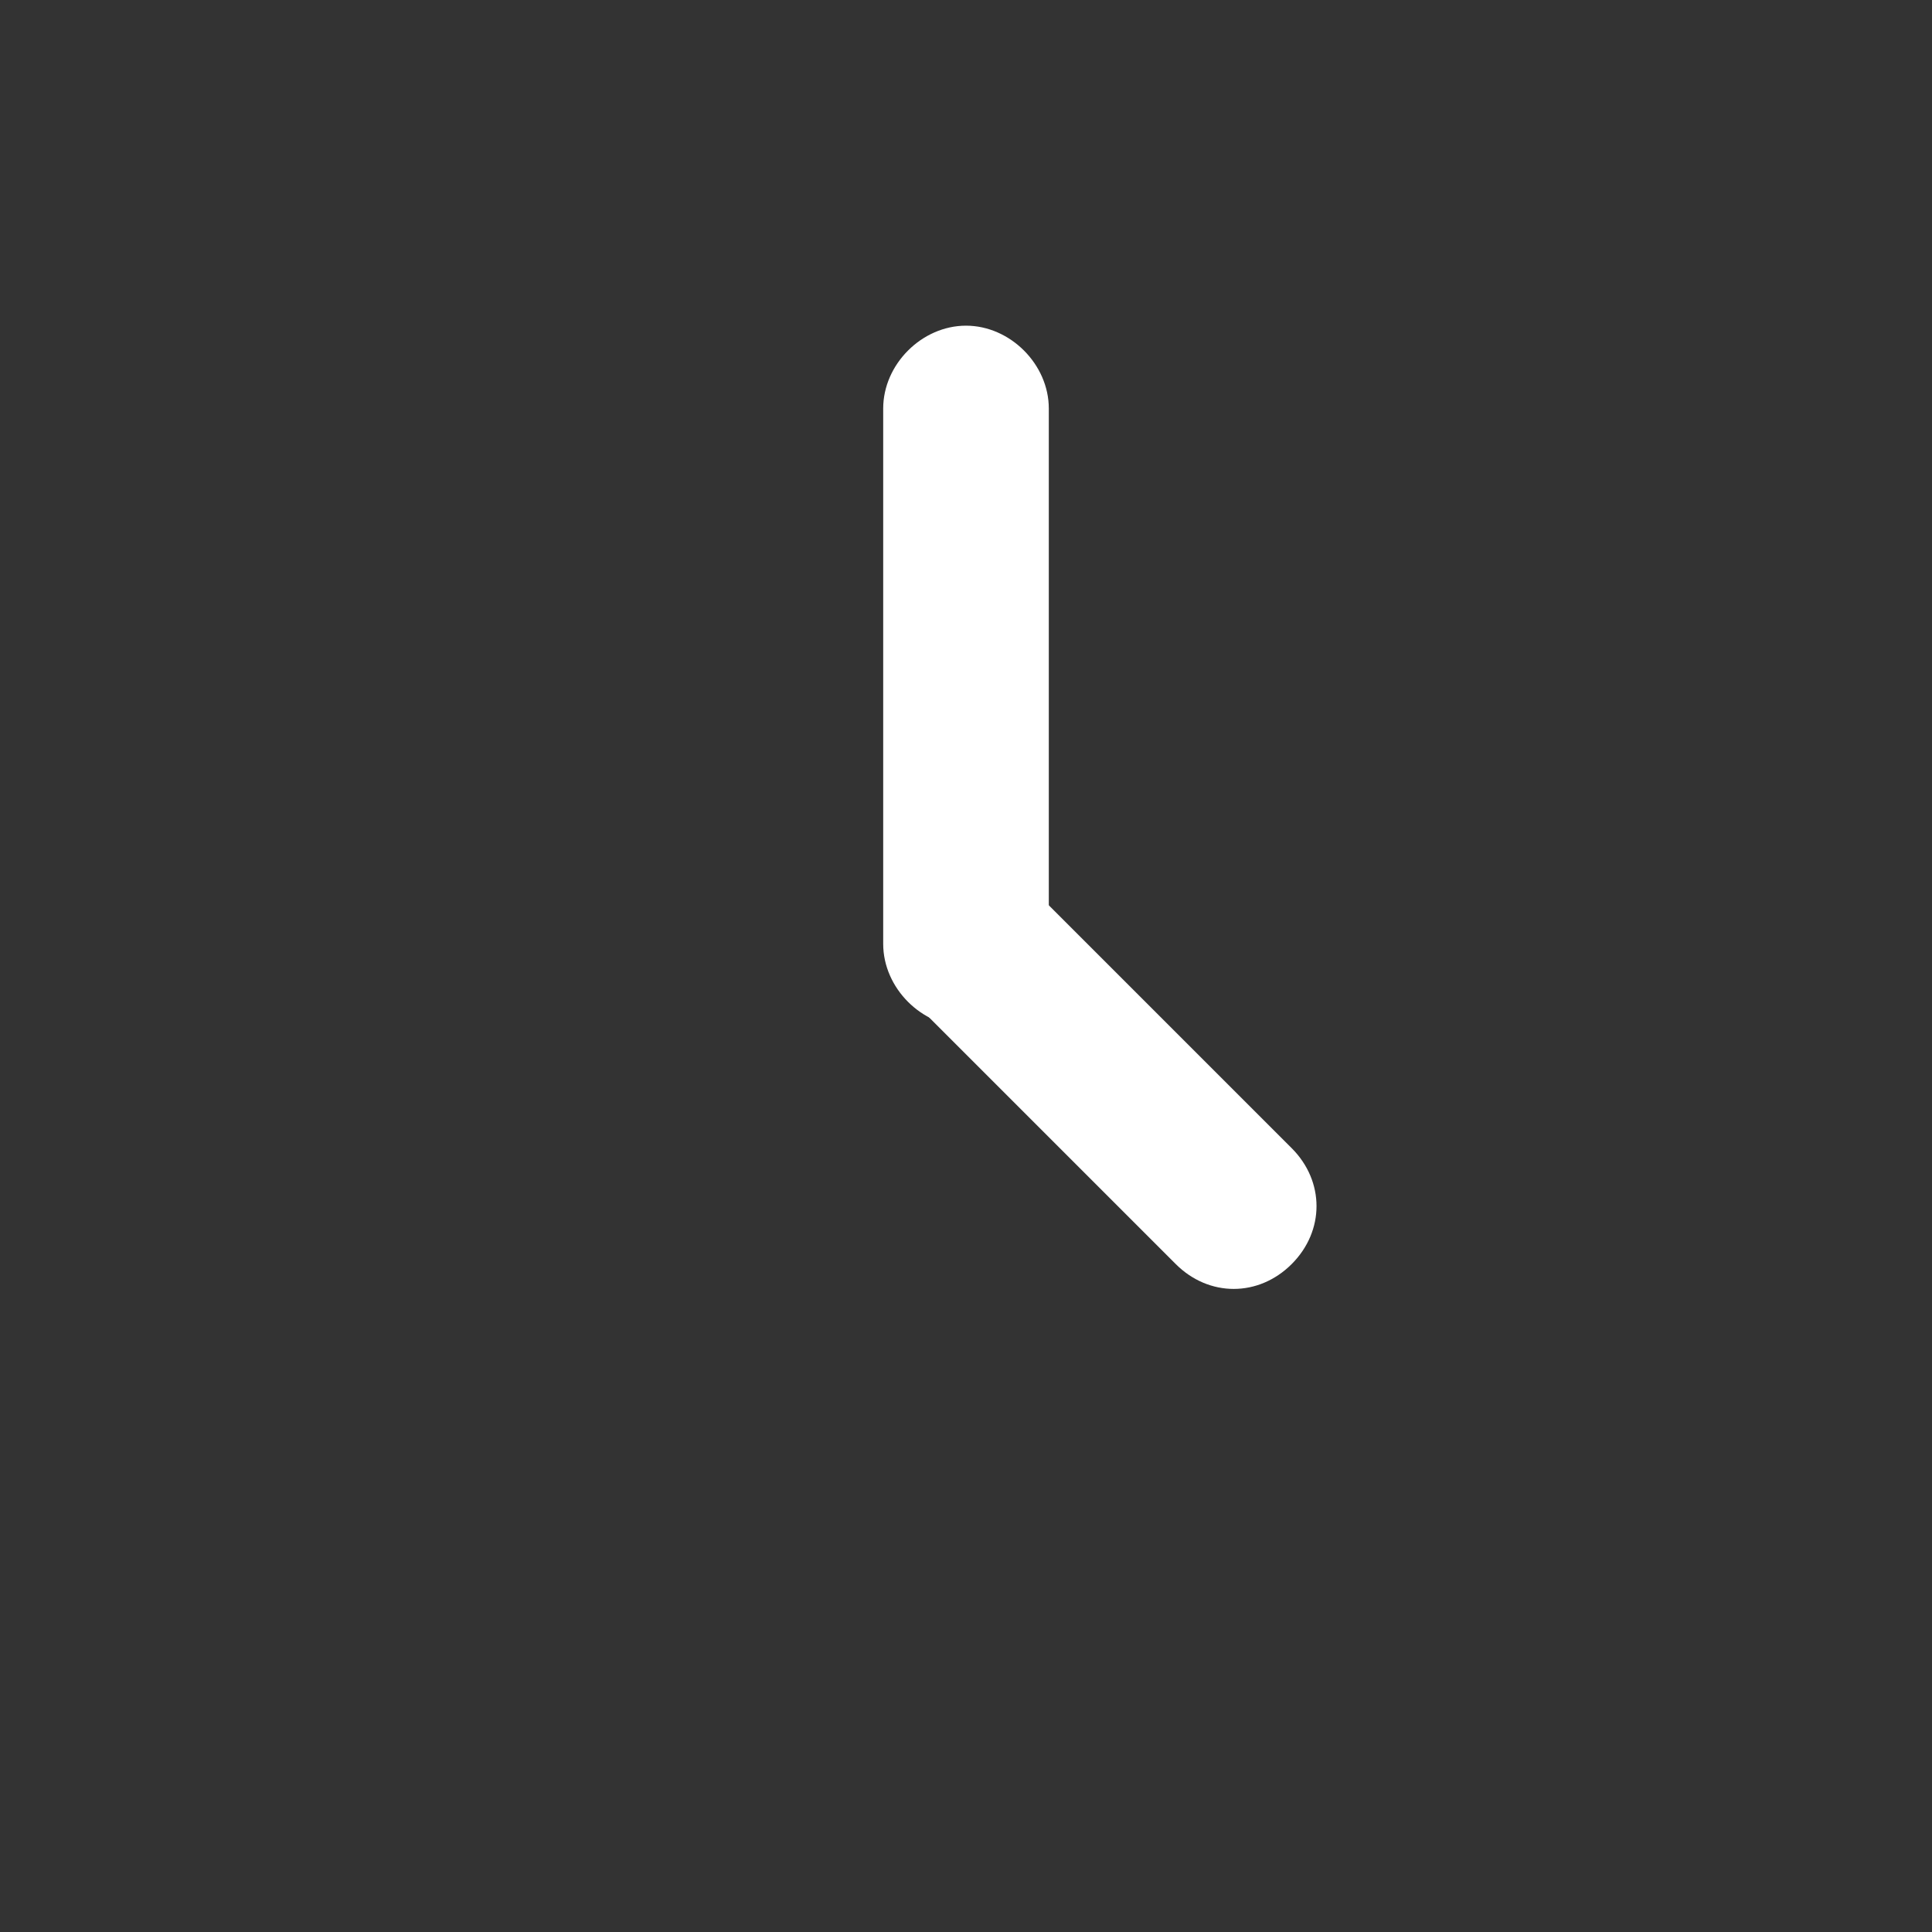 <?xml version="1.0" encoding="utf-8"?>
<!-- Generator: Adobe Illustrator 25.0.0, SVG Export Plug-In . SVG Version: 6.00 Build 0)  -->
<svg version="1.1" id="Layer_1" xmlns="http://www.w3.org/2000/svg" xmlns:xlink="http://www.w3.org/1999/xlink" x="0px" y="0px"
	 viewBox="0 0 35 35" style="enable-background:new 0 0 35 35;" xml:space="preserve">
<rect x="0" y="0" width="35" height="35" fill="#333333" stroke="none"/>
<style type="text/css">
	.st0{clip-path:url(#SVGID_2_);}
	.st1{clip-path:url(#SVGID_4_);}
	.st2{clip-path:url(#SVGID_6_);}
	.st3{clip-path:url(#SVGID_8_);}
	.st4{fill:none;}
	.st5{clip-path:url(#SVGID_10_);}
	.st6{clip-path:url(#SVGID_12_);}
	.st7{fill:#FFFFFF;}
	.st8{clip-path:url(#SVGID_14_);}
	.st9{clip-path:url(#SVGID_16_);}
</style>
<g id="Layer_2_1_">
	<g id="Layer_1-2">
		<g>
			<defs>
				<rect id="SVGID_1_" width="35" height="35"/>
			</defs>
			<clipPath id="SVGID_2_">
				<use xlink:href="#SVGID_1_"  style="overflow:visible;"/>
			</clipPath>
			<g class="st0">
				<g>
					<g>
						<defs>
							<rect id="SVGID_3_" x="-1" width="36" height="36"/>
						</defs>
						<clipPath id="SVGID_4_">
							<use xlink:href="#SVGID_3_"  style="overflow:visible;"/>
						</clipPath>
						<g class="st1">
							<g>
								<defs>
									<path id="SVGID_5_" d="M17.5,0C7.8,0,0,7.8,0,17.5S7.8,35,17.5,35S35,27.2,35,17.5S27.2,0,17.5,0 M17.5,34
										C8.4,34,1,26.6,1,17.5S8.4,1,17.5,1S34,8.4,34,17.5C34,26.6,26.6,34,17.5,34"/>
								</defs>
								<clipPath id="SVGID_6_">
									<use xlink:href="#SVGID_5_"  style="overflow:visible;"/>
								</clipPath>
								<g class="st2">
									<g>
										<defs>
											<rect id="SVGID_7_" width="35" height="35"/>
										</defs>
										<clipPath id="SVGID_8_">
											<use xlink:href="#SVGID_7_"  style="overflow:visible;"/>
										</clipPath>
										<g class="st3">
											<rect x="-5" y="-5" class="st4" width="45" height="45"/>
										</g>
									</g>
								</g>
							</g>
						</g>
					</g>
				</g>
			</g>
		</g>
		<g>
			<defs>
				<path id="SVGID_9_" d="M16.5,16L16.5,16c0.6-0.6,1.5-0.6,2.1,0c0,0,0,0,0,0l4.8,4.8c0.6,0.6,0.6,1.5,0,2.1s-1.5,0.6-2.1,0l0,0
					l-4.8-4.8C15.9,17.5,15.9,16.6,16.5,16C16.4,16,16.4,16,16.5,16"/>
			</defs>
			<clipPath id="SVGID_10_">
				<use xlink:href="#SVGID_9_"  style="overflow:visible;"/>
			</clipPath>
			<g class="st5">
				<g>
					<defs>
						<rect id="SVGID_11_" x="-861" y="-35" width="1440" height="2004"/>
					</defs>
					<clipPath id="SVGID_12_">
						<use xlink:href="#SVGID_11_"  style="overflow:visible;"/>
					</clipPath>
					<g class="st6">
						<rect x="11" y="10.6" class="st7" width="17.8" height="17.8"/>
					</g>
				</g>
			</g>
		</g>
		<g>
			<defs>
				<path id="SVGID_13_" d="M17.5,18.6L17.5,18.6c-0.8,0-1.5-0.7-1.5-1.5V7.4c0-0.8,0.7-1.5,1.5-1.5S19,6.6,19,7.4v9.7
					C19,17.9,18.3,18.6,17.5,18.6"/>
			</defs>
			<clipPath id="SVGID_14_">
				<use xlink:href="#SVGID_13_"  style="overflow:visible;"/>
			</clipPath>
			<g class="st8">
				<g>
					<defs>
						<rect id="SVGID_15_" x="-861" y="-35" width="1440" height="2004"/>
					</defs>
					<clipPath id="SVGID_16_">
						<use xlink:href="#SVGID_15_"  style="overflow:visible;"/>
					</clipPath>
					<g class="st9">
						<rect x="11" y="0.9" class="st7" width="13" height="22.7"/>
					</g>
				</g>
			</g>
		</g>
	</g>
</g>
</svg>
